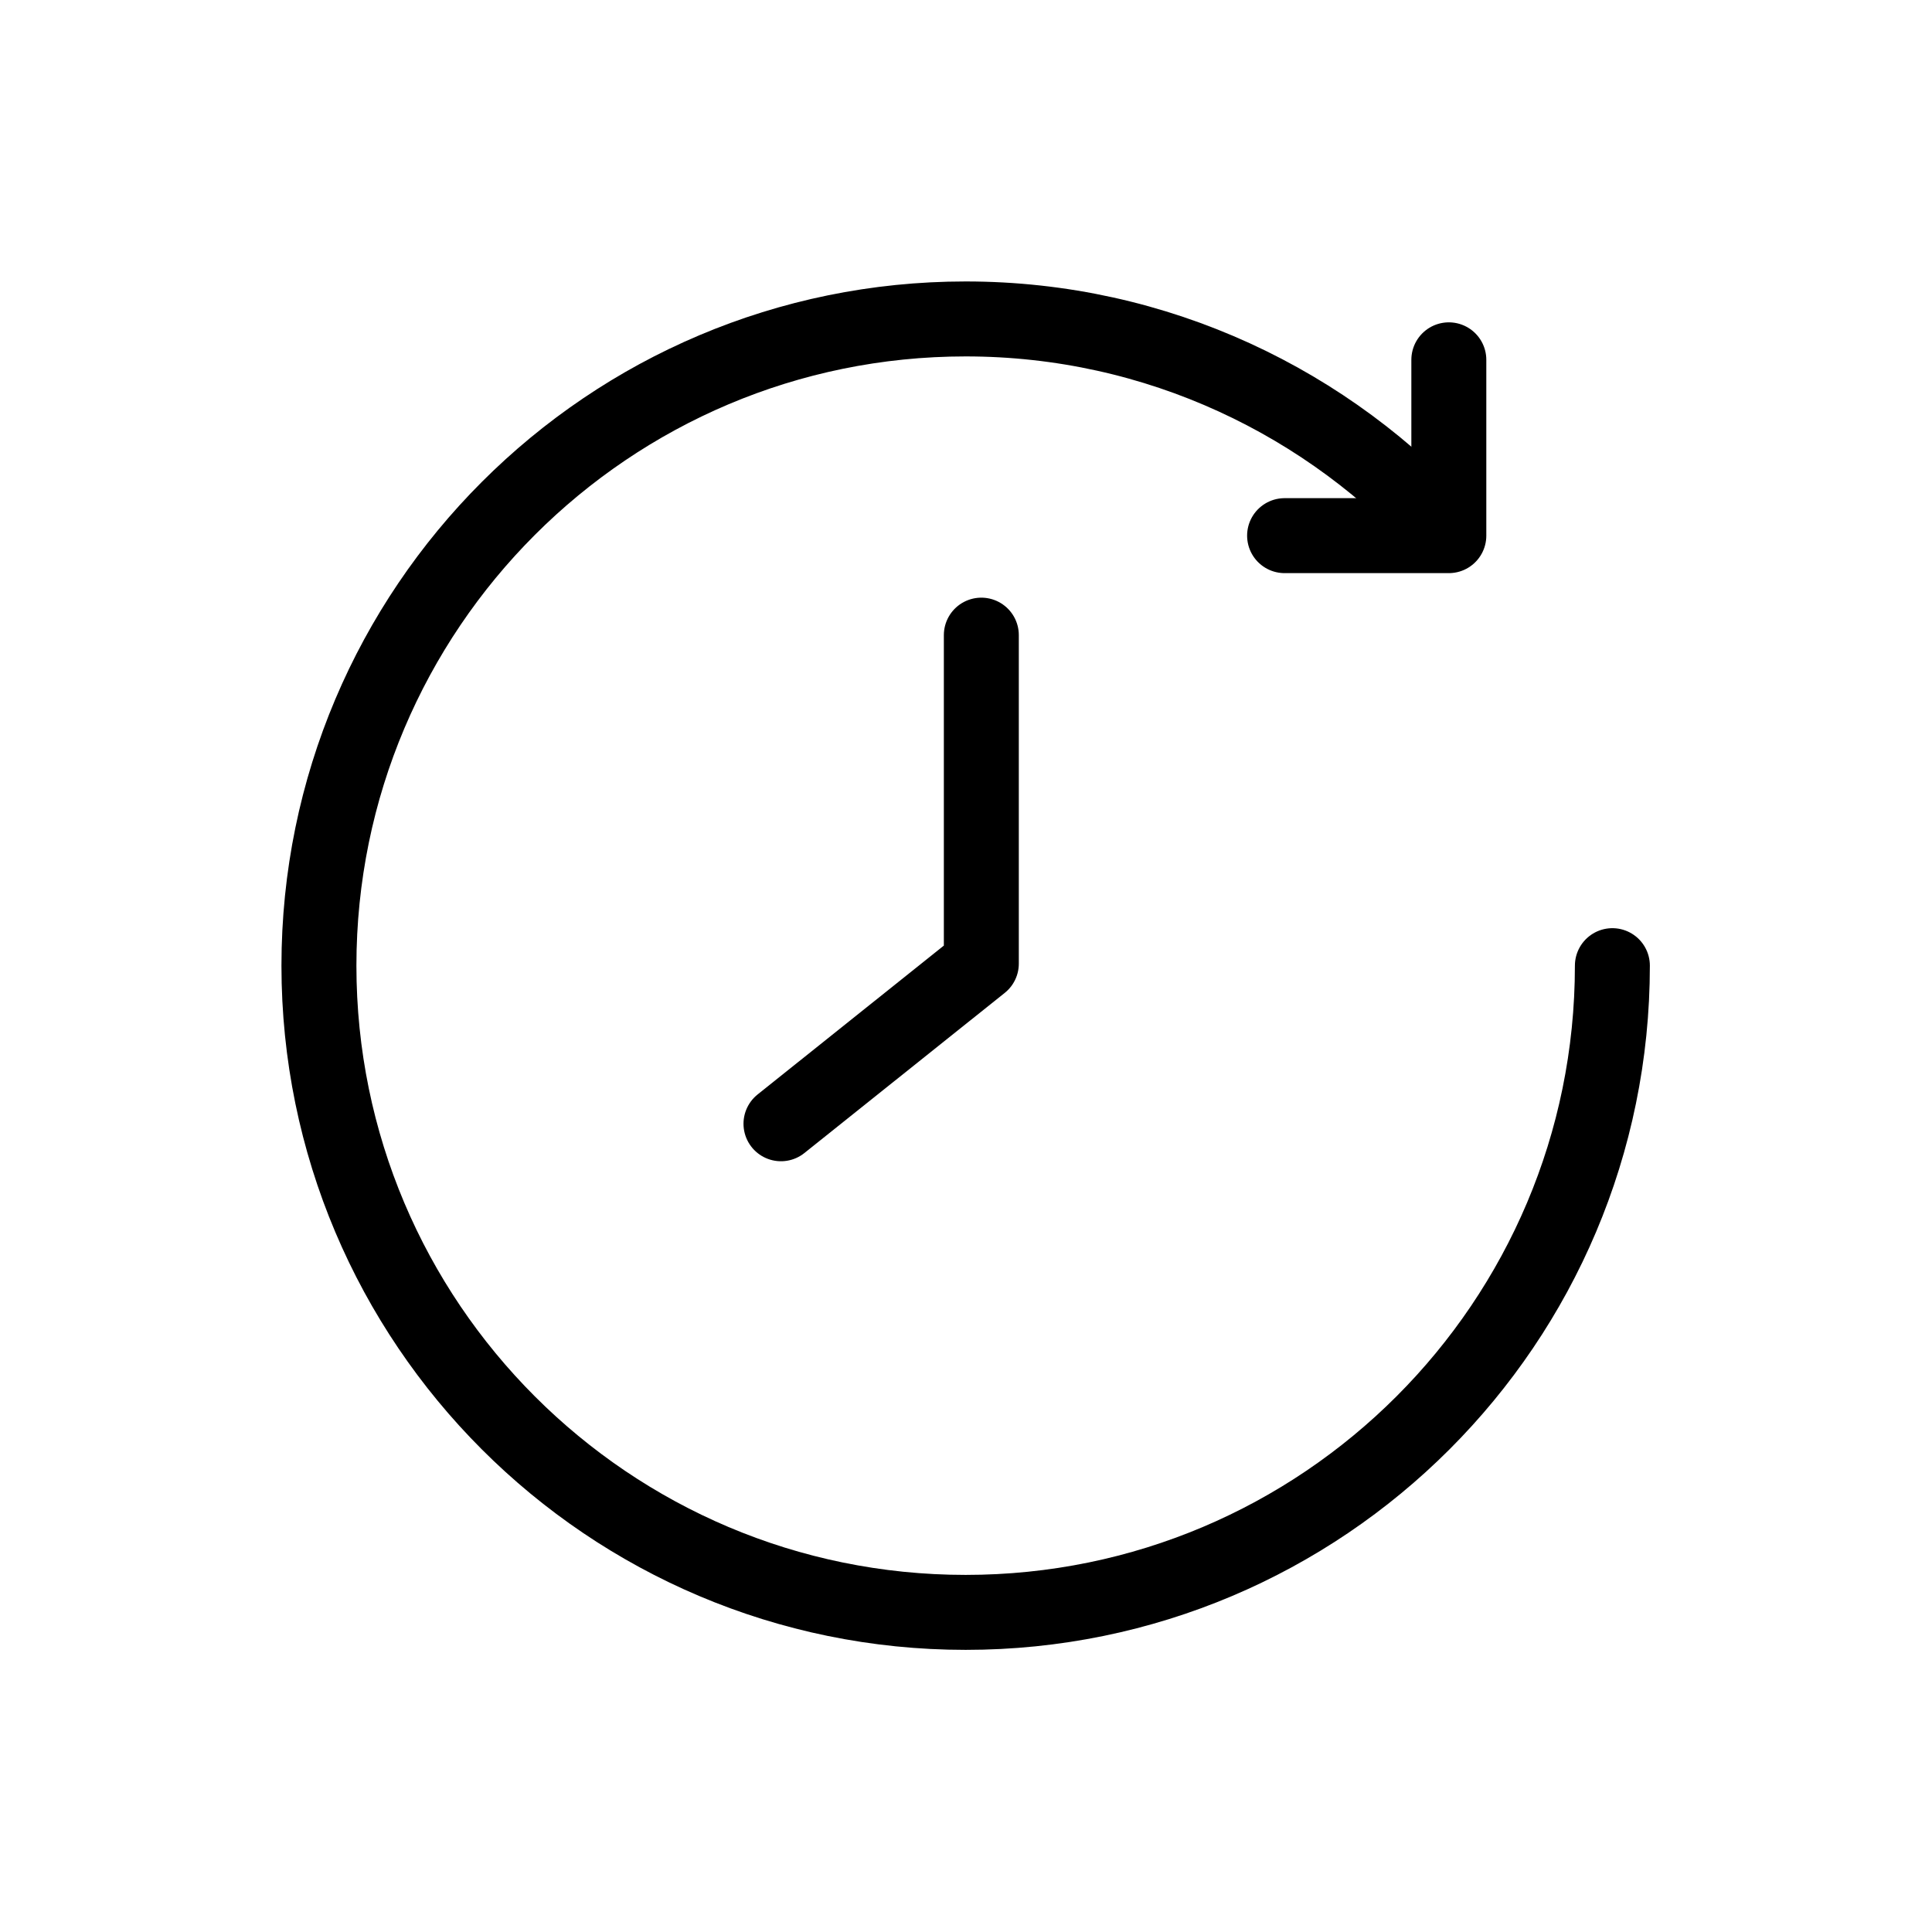 <?xml version="1.0" encoding="utf-8"?>
<!-- Generator: Adobe Illustrator 19.1.0, SVG Export Plug-In . SVG Version: 6.00 Build 0)  -->
<svg version="1.1" id="Layer_1" xmlns="http://www.w3.org/2000/svg" xmlns:xlink="http://www.w3.org/1999/xlink" x="0px" y="0px"
	 viewBox="0 0 283.5 283.5" style="enable-background:new 0 0 283.5 283.5;" xml:space="preserve">
<style type="text/css">
	.st0{fill:none;}
	.st1{fill:none;stroke:#000000;stroke-width:11;stroke-linecap:round;stroke-linejoin:round;stroke-miterlimit:10;}
	.st2{fill:none;stroke:#000000;stroke-width:11.498;stroke-linecap:round;stroke-linejoin:round;stroke-miterlimit:10;}
	.st3{fill:none;stroke:#505050;stroke-width:8.631;stroke-miterlimit:10;}
	.st4{fill:none;stroke:#505050;stroke-width:8.631;stroke-linejoin:round;stroke-miterlimit:10;}
</style>
<rect x="0" class="st0" width="283.5" height="283.5"/>
<path class="st1" d="M236.6,141.7c0,52.4-42.5,94.9-94.9,94.9s-94.9-42.5-94.9-94.9s42.5-94.9,94.9-94.9c28.1,0,53.4,12.3,70.8,31.7
	"/>
<polyline class="st1" points="144,93.2 144,141.4 114.6,164.9 "/>
<polyline class="st1" points="188.5,78.6 212.6,78.6 212.6,52.8 "/>
</svg>
